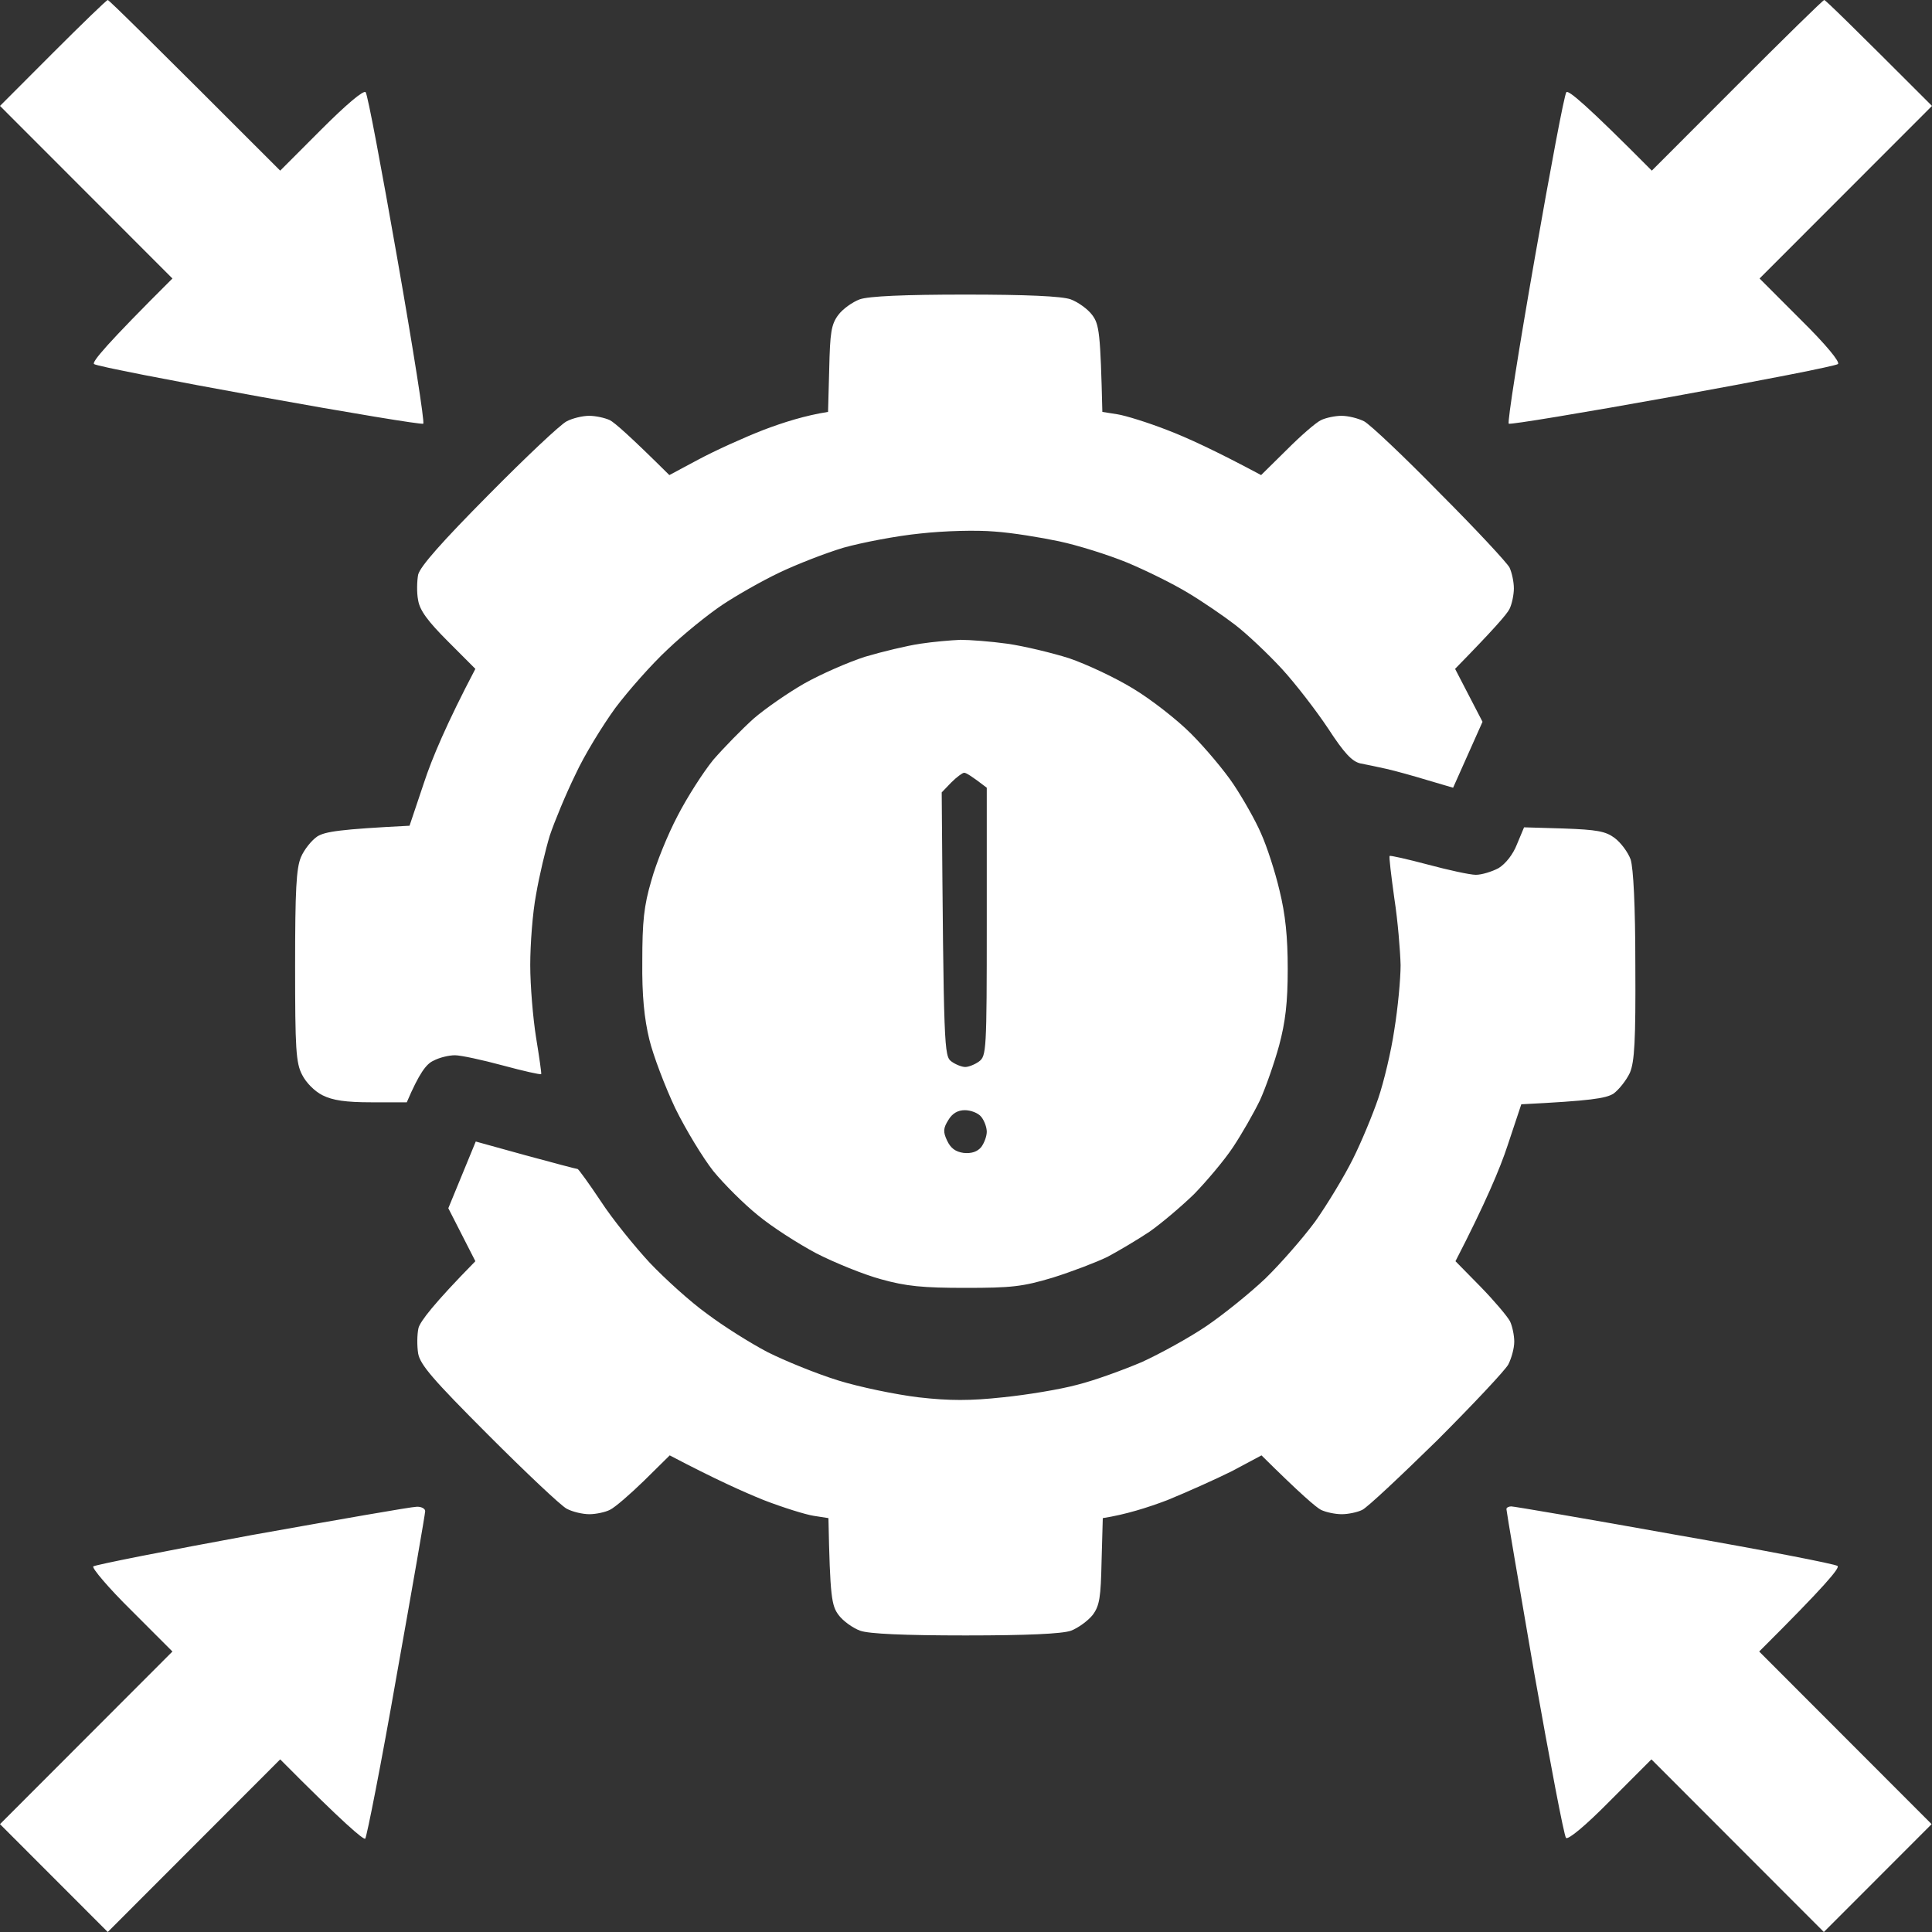 <svg xmlns="http://www.w3.org/2000/svg" width="40" height="40" viewBox="0 0 40 40" fill="none"><rect x="0" y="0" width="40" height="40" fill="#333333" stroke="none"/><path fill-rule="evenodd" clip-rule="evenodd" d="M2.231 0C2.256 0 3.067 0.796 5.801 3.533L6.653 2.68C7.172 2.16 7.529 1.86 7.57 1.909C7.611 1.949 7.903 3.509 8.227 5.36C8.552 7.212 8.795 8.747 8.763 8.772C8.738 8.796 7.213 8.544 5.371 8.211C3.529 7.878 1.988 7.578 1.947 7.537C1.899 7.496 2.191 7.139 3.57 5.766L0 2.193L1.095 1.096C1.696 0.495 2.207 0 2.231 0V0ZM37.769 0C37.793 0 38.304 0.495 40 2.193L36.43 5.766L37.282 6.619C37.809 7.139 38.101 7.496 38.053 7.537C38.004 7.578 36.471 7.878 34.629 8.211C32.787 8.544 31.262 8.796 31.237 8.772C31.205 8.747 31.448 7.212 31.773 5.36C32.097 3.509 32.389 1.949 32.43 1.909C32.471 1.86 32.828 2.152 34.199 3.533L35.968 1.762C36.933 0.796 37.744 0 37.769 0V0ZM8.617 31.196C8.722 31.188 8.803 31.236 8.803 31.285C8.803 31.342 8.536 32.877 8.211 34.696C7.895 36.508 7.594 38.026 7.562 38.067C7.529 38.099 7.116 37.75 5.801 36.426L2.231 40L0 37.767L3.57 34.193L2.718 33.34C2.247 32.877 1.899 32.463 1.931 32.431C1.972 32.398 3.448 32.106 5.217 31.781C6.994 31.464 8.519 31.196 8.625 31.196H8.617ZM31.286 31.188C31.343 31.188 32.868 31.448 34.678 31.773C36.487 32.089 38.004 32.382 38.045 32.422C38.093 32.463 37.801 32.82 36.422 34.193L39.992 37.767L37.761 40L34.191 36.426L33.339 37.279C32.819 37.807 32.462 38.099 32.422 38.051C32.381 38.002 32.089 36.467 31.765 34.64C31.448 32.804 31.189 31.285 31.189 31.245C31.189 31.212 31.237 31.188 31.294 31.188H31.286ZM19.984 6.099C21.25 6.099 21.98 6.132 22.166 6.197C22.32 6.254 22.523 6.4 22.613 6.522C22.759 6.717 22.783 6.887 22.823 8.528L23.132 8.577C23.294 8.601 23.765 8.747 24.162 8.902C24.568 9.056 25.168 9.332 26.11 9.836L26.637 9.316C26.929 9.023 27.245 8.747 27.351 8.698C27.448 8.65 27.643 8.609 27.773 8.609C27.911 8.609 28.114 8.658 28.243 8.723C28.365 8.788 29.071 9.454 29.809 10.209C30.556 10.956 31.205 11.655 31.254 11.752C31.302 11.858 31.343 12.045 31.343 12.183C31.343 12.313 31.302 12.508 31.254 12.605C31.205 12.711 30.929 13.027 30.126 13.848L30.694 14.944L30.085 16.309L29.558 16.154C29.266 16.065 28.884 15.959 28.706 15.919C28.527 15.878 28.284 15.829 28.162 15.805C27.992 15.764 27.83 15.594 27.497 15.082C27.254 14.717 26.823 14.156 26.54 13.848C26.247 13.531 25.817 13.125 25.574 12.938C25.331 12.751 24.892 12.451 24.592 12.272C24.284 12.085 23.724 11.809 23.335 11.647C22.937 11.484 22.312 11.289 21.931 11.208C21.55 11.127 20.949 11.029 20.592 11.005C20.219 10.973 19.562 10.989 19.051 11.046C18.564 11.094 17.85 11.232 17.469 11.338C17.087 11.452 16.487 11.687 16.13 11.858C15.773 12.028 15.245 12.329 14.953 12.524C14.661 12.719 14.158 13.125 13.826 13.442C13.493 13.75 13.006 14.303 12.738 14.66C12.479 15.017 12.097 15.634 11.911 16.041C11.716 16.439 11.481 17.007 11.383 17.299C11.294 17.592 11.164 18.136 11.099 18.518C11.026 18.899 10.978 19.557 10.978 19.98C10.978 20.402 11.034 21.076 11.099 21.482C11.164 21.88 11.213 22.221 11.205 22.238C11.189 22.254 10.832 22.173 10.41 22.059C9.988 21.945 9.542 21.848 9.42 21.848C9.29 21.848 9.095 21.896 8.974 21.961C8.828 22.026 8.682 22.213 8.422 22.822H7.692C7.156 22.822 6.888 22.782 6.677 22.676C6.515 22.595 6.337 22.416 6.256 22.254C6.126 22.01 6.11 21.71 6.11 19.996C6.11 18.428 6.134 17.974 6.231 17.746C6.296 17.592 6.45 17.397 6.572 17.316C6.734 17.218 7.026 17.169 8.479 17.096L8.779 16.203C8.941 15.708 9.249 14.977 9.842 13.848L9.274 13.279C8.86 12.865 8.69 12.638 8.657 12.426C8.625 12.272 8.633 12.028 8.657 11.899C8.698 11.728 9.16 11.208 10.11 10.25C10.88 9.47 11.602 8.788 11.732 8.723C11.854 8.658 12.065 8.609 12.195 8.609C12.333 8.609 12.519 8.65 12.625 8.698C12.722 8.747 13.039 9.023 13.858 9.836L14.466 9.511C14.799 9.332 15.408 9.056 15.805 8.902C16.211 8.747 16.673 8.601 17.144 8.528L17.168 7.643C17.185 6.887 17.209 6.717 17.355 6.522C17.444 6.4 17.647 6.254 17.801 6.197C17.988 6.132 18.718 6.099 19.984 6.099V6.099ZM19.886 13.247C20.073 13.247 20.511 13.279 20.86 13.328C21.201 13.377 21.777 13.515 22.134 13.628C22.491 13.75 23.083 14.026 23.456 14.254C23.822 14.473 24.365 14.895 24.657 15.188C24.949 15.48 25.347 15.951 25.542 16.244C25.736 16.536 25.996 16.991 26.11 17.259C26.231 17.527 26.402 18.055 26.491 18.436C26.613 18.932 26.661 19.395 26.661 20.061C26.661 20.759 26.613 21.157 26.483 21.645C26.385 22.002 26.207 22.514 26.085 22.782C25.955 23.05 25.704 23.488 25.525 23.756C25.347 24.024 24.982 24.455 24.722 24.723C24.454 24.983 24.041 25.332 23.797 25.503C23.554 25.665 23.156 25.901 22.929 26.022C22.694 26.136 22.183 26.331 21.793 26.453C21.168 26.64 20.941 26.664 19.984 26.664C19.108 26.664 18.759 26.631 18.239 26.485C17.882 26.388 17.282 26.144 16.901 25.949C16.519 25.746 15.976 25.397 15.692 25.161C15.4 24.926 14.986 24.512 14.767 24.244C14.556 23.976 14.199 23.391 13.98 22.944C13.769 22.497 13.525 21.856 13.444 21.523C13.339 21.092 13.29 20.613 13.298 19.898C13.298 19.086 13.331 18.753 13.485 18.233C13.582 17.876 13.826 17.275 14.028 16.893C14.223 16.512 14.556 15.992 14.767 15.732C14.986 15.48 15.359 15.098 15.602 14.879C15.846 14.668 16.316 14.343 16.657 14.148C16.99 13.961 17.558 13.71 17.915 13.596C18.272 13.49 18.783 13.368 19.051 13.328C19.319 13.287 19.692 13.255 19.886 13.247V13.247ZM19.497 16.406C19.538 21.758 19.546 21.864 19.7 21.978C19.789 22.043 19.919 22.091 19.984 22.091C20.049 22.091 20.178 22.043 20.268 21.978C20.422 21.864 20.43 21.767 20.43 19.086V16.309C20.114 16.065 19.992 15.992 19.959 16C19.927 16 19.805 16.089 19.692 16.203L19.497 16.406ZM31.554 17.129L32.373 17.153C33.063 17.178 33.241 17.21 33.428 17.348C33.558 17.446 33.704 17.641 33.761 17.795C33.817 17.982 33.858 18.729 33.858 20.004C33.866 21.539 33.842 21.986 33.744 22.213C33.671 22.367 33.517 22.562 33.404 22.644C33.241 22.741 32.949 22.79 31.497 22.863L31.213 23.716C31.059 24.187 30.75 24.918 30.134 26.112L30.653 26.64C30.937 26.932 31.205 27.249 31.262 27.354C31.31 27.452 31.351 27.647 31.351 27.777C31.351 27.915 31.294 28.118 31.229 28.248C31.164 28.369 30.499 29.076 29.753 29.823C28.998 30.562 28.308 31.212 28.203 31.261C28.105 31.31 27.911 31.35 27.781 31.35C27.643 31.35 27.456 31.31 27.351 31.261C27.254 31.212 26.929 30.936 26.118 30.132L25.509 30.457C25.168 30.627 24.568 30.895 24.17 31.058C23.765 31.212 23.302 31.358 22.832 31.431L22.807 32.317C22.791 33.072 22.767 33.243 22.621 33.438C22.523 33.559 22.32 33.706 22.174 33.762C21.988 33.827 21.258 33.86 19.992 33.86C18.718 33.86 17.988 33.827 17.809 33.762C17.655 33.706 17.452 33.559 17.363 33.438C17.217 33.243 17.185 33.072 17.152 31.431L16.844 31.383C16.681 31.358 16.211 31.212 15.813 31.058C15.408 30.895 14.807 30.627 13.866 30.132L13.339 30.652C13.047 30.936 12.73 31.212 12.625 31.261C12.527 31.31 12.333 31.35 12.203 31.35C12.065 31.35 11.854 31.302 11.732 31.236C11.611 31.172 10.88 30.481 10.11 29.71C8.966 28.564 8.698 28.256 8.657 28.02C8.633 27.866 8.633 27.631 8.665 27.492C8.706 27.354 8.966 27.005 9.842 26.112L9.282 25.015L9.85 23.634L10.88 23.919C11.448 24.073 11.935 24.203 11.959 24.203C11.976 24.203 12.195 24.504 12.438 24.869C12.681 25.243 13.144 25.811 13.452 26.144C13.769 26.477 14.296 26.956 14.637 27.2C14.97 27.452 15.537 27.809 15.895 27.996C16.252 28.175 16.909 28.443 17.355 28.581C17.801 28.719 18.548 28.873 19.018 28.93C19.659 29.003 20.089 29.003 20.763 28.93C21.25 28.881 21.947 28.767 22.304 28.67C22.661 28.581 23.262 28.361 23.643 28.199C24.016 28.028 24.625 27.695 24.982 27.452C25.339 27.208 25.882 26.77 26.199 26.469C26.507 26.169 26.97 25.641 27.229 25.291C27.481 24.934 27.83 24.357 28.008 24C28.187 23.643 28.422 23.074 28.535 22.741C28.649 22.408 28.803 21.767 28.868 21.32C28.941 20.873 28.998 20.272 28.998 19.98C28.99 19.687 28.941 19.07 28.868 18.599C28.803 18.128 28.755 17.738 28.771 17.722C28.779 17.706 29.136 17.787 29.566 17.901C29.988 18.014 30.434 18.112 30.556 18.112C30.677 18.112 30.888 18.047 31.026 17.974C31.172 17.884 31.327 17.689 31.408 17.478L31.554 17.129ZM19.61 23.618C19.684 23.773 19.781 23.846 19.951 23.87C20.114 23.886 20.235 23.846 20.316 23.748C20.381 23.659 20.43 23.521 20.43 23.431C20.43 23.342 20.381 23.204 20.316 23.123C20.252 23.042 20.097 22.985 19.976 22.985C19.83 22.985 19.716 23.052 19.635 23.188C19.529 23.358 19.521 23.431 19.61 23.618V23.618Z" fill="white"></path></svg>
